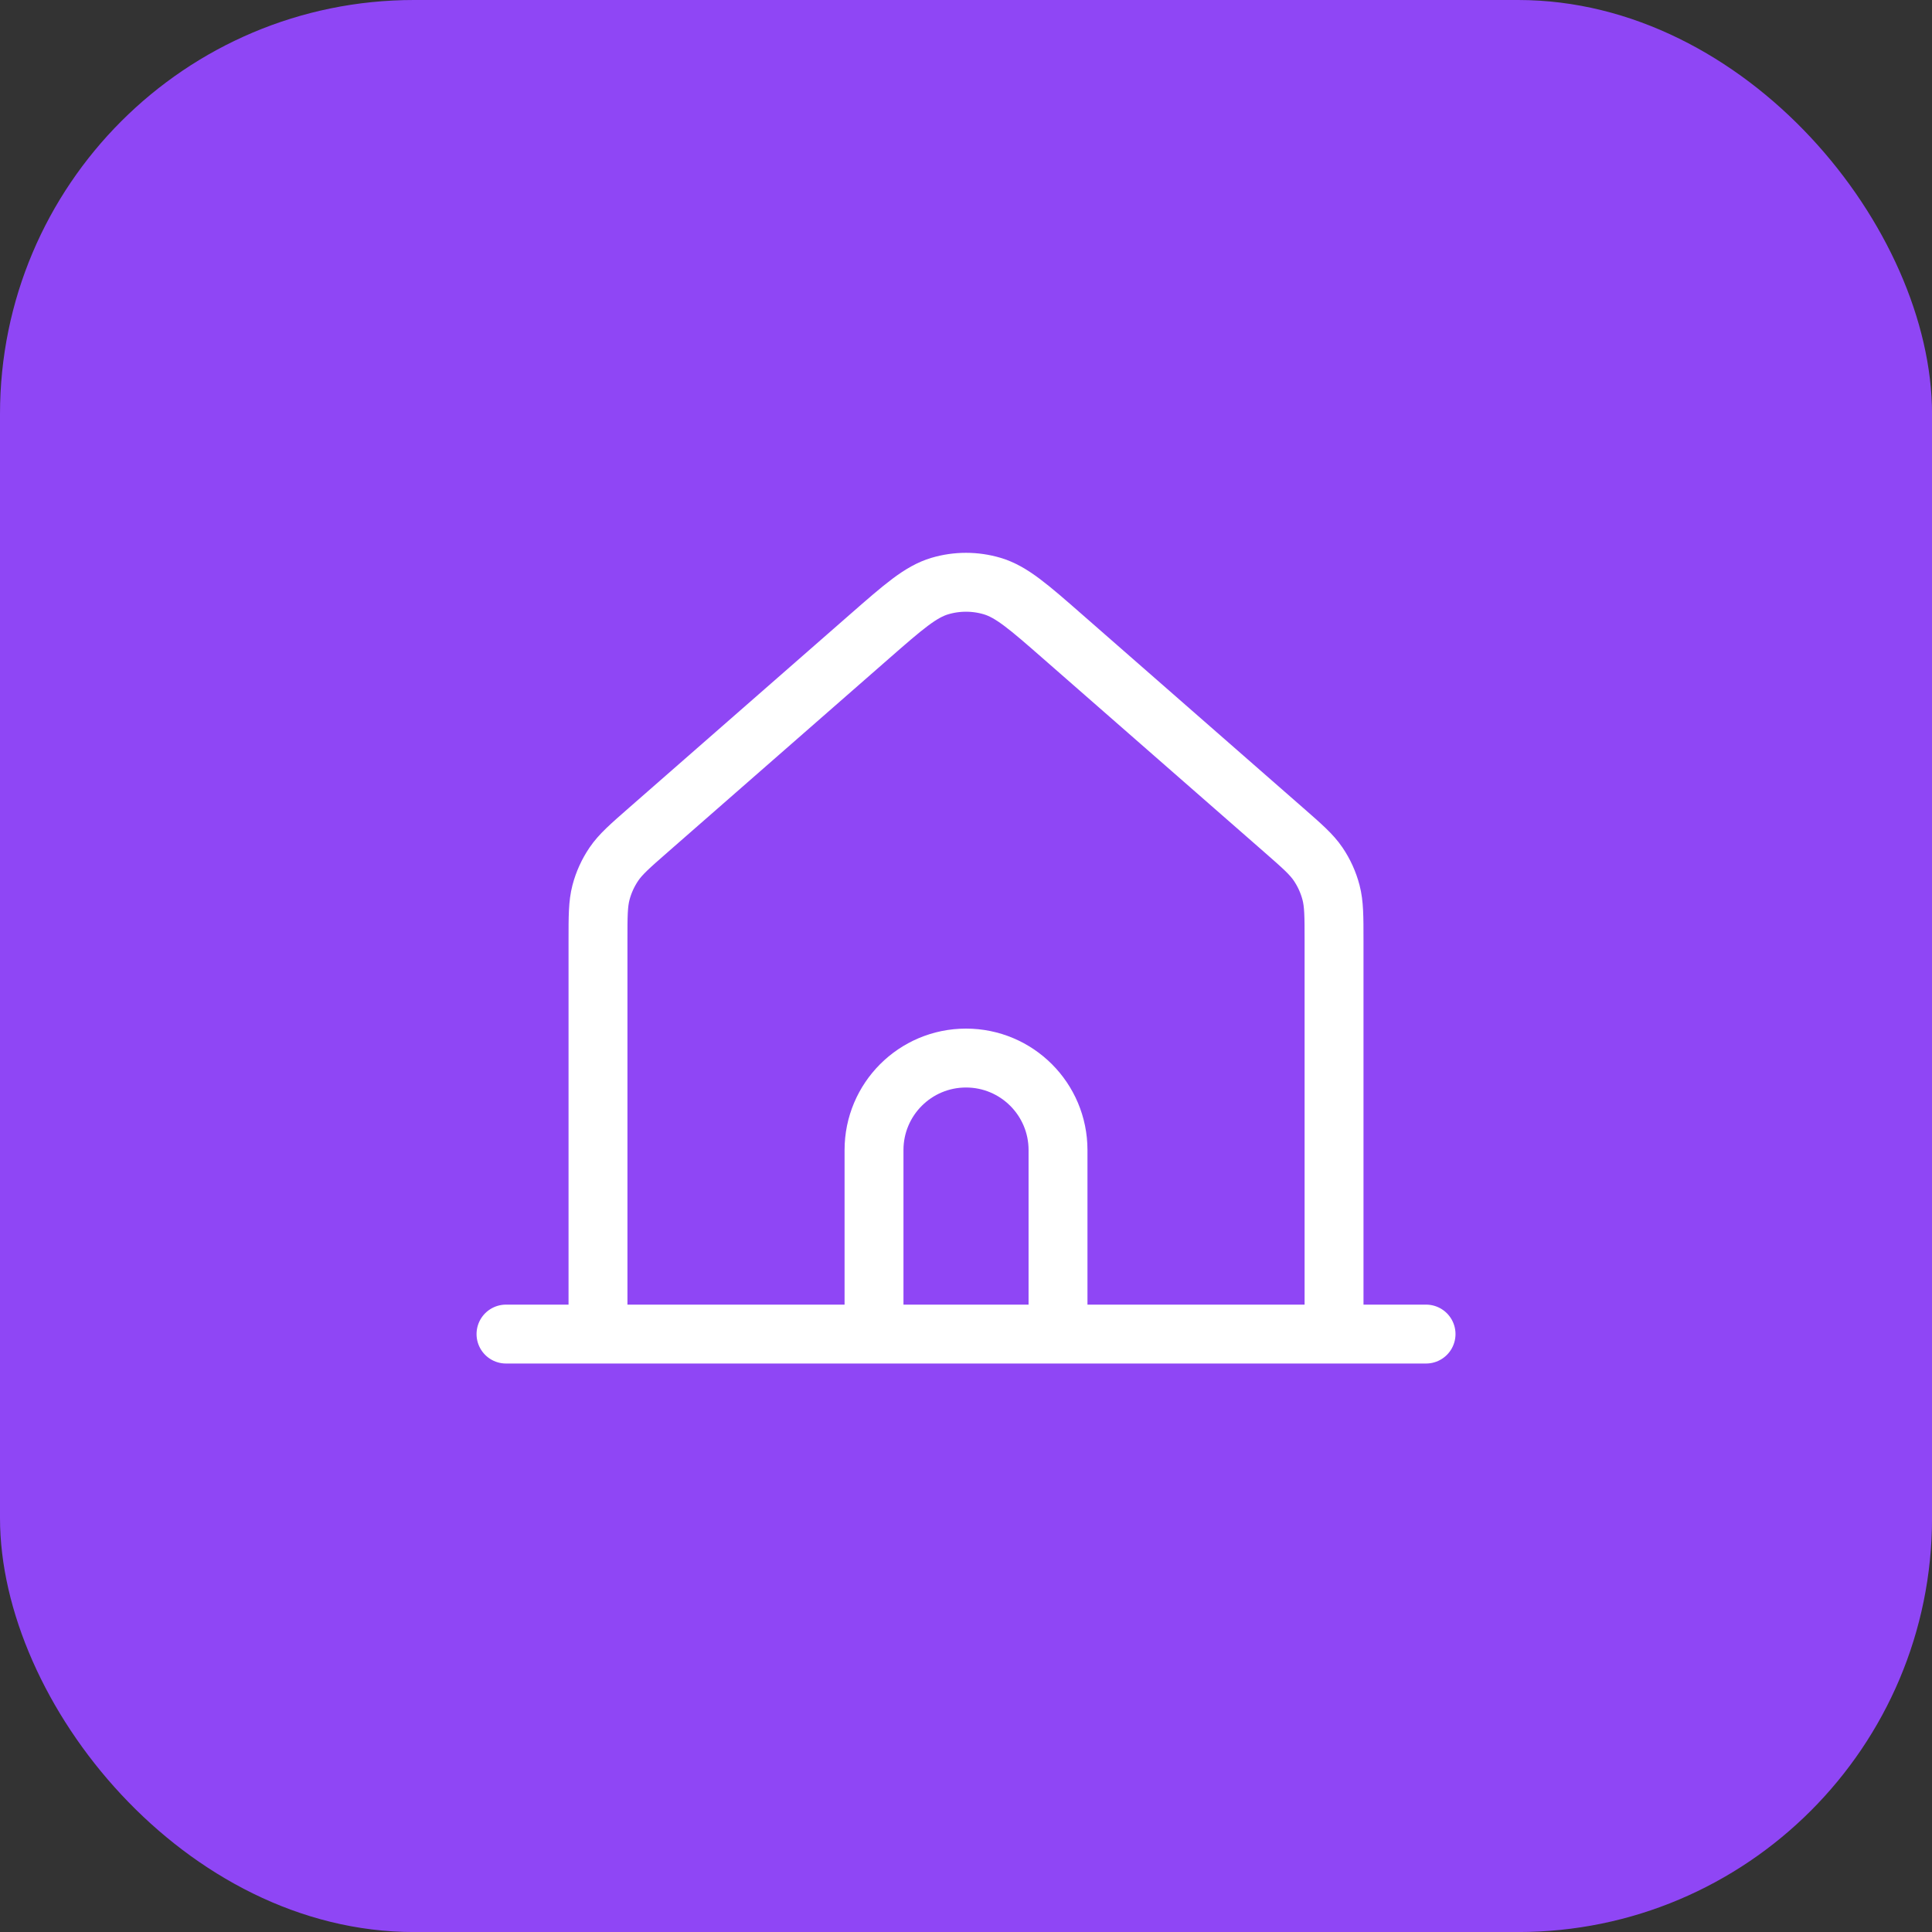 <?xml version="1.0" encoding="UTF-8"?> <svg xmlns="http://www.w3.org/2000/svg" width="164" height="164" viewBox="0 0 164 164" fill="none"><rect x="0" y="0" width="164" height="164" fill="#333333" stroke="none"/><rect width="164.003" height="164.003" rx="35.142" fill="#8F46F5"></rect><path d="M42.952 113.244H50.761M50.761 113.244H74.192M50.761 113.244V79.864C50.761 77.778 50.761 76.734 51.015 75.763C51.24 74.903 51.612 74.088 52.111 73.352C52.675 72.522 53.459 71.834 55.029 70.46L73.779 54.053C76.69 51.506 78.146 50.232 79.785 49.747C81.231 49.32 82.772 49.32 84.217 49.747C85.858 50.233 87.316 51.507 90.231 54.059L108.975 70.46C110.545 71.834 111.329 72.522 111.893 73.352C112.392 74.088 112.761 74.903 112.986 75.763C113.24 76.734 113.242 77.778 113.242 79.864V113.244M74.192 113.244H89.811M74.192 113.244V97.624C74.192 93.31 77.688 89.814 82.001 89.814C86.315 89.814 89.811 93.31 89.811 97.624V113.244M89.811 113.244H113.242M113.242 113.244H121.052" stroke="white" stroke-width="5" stroke-linecap="round" stroke-linejoin="round"></path></svg> 